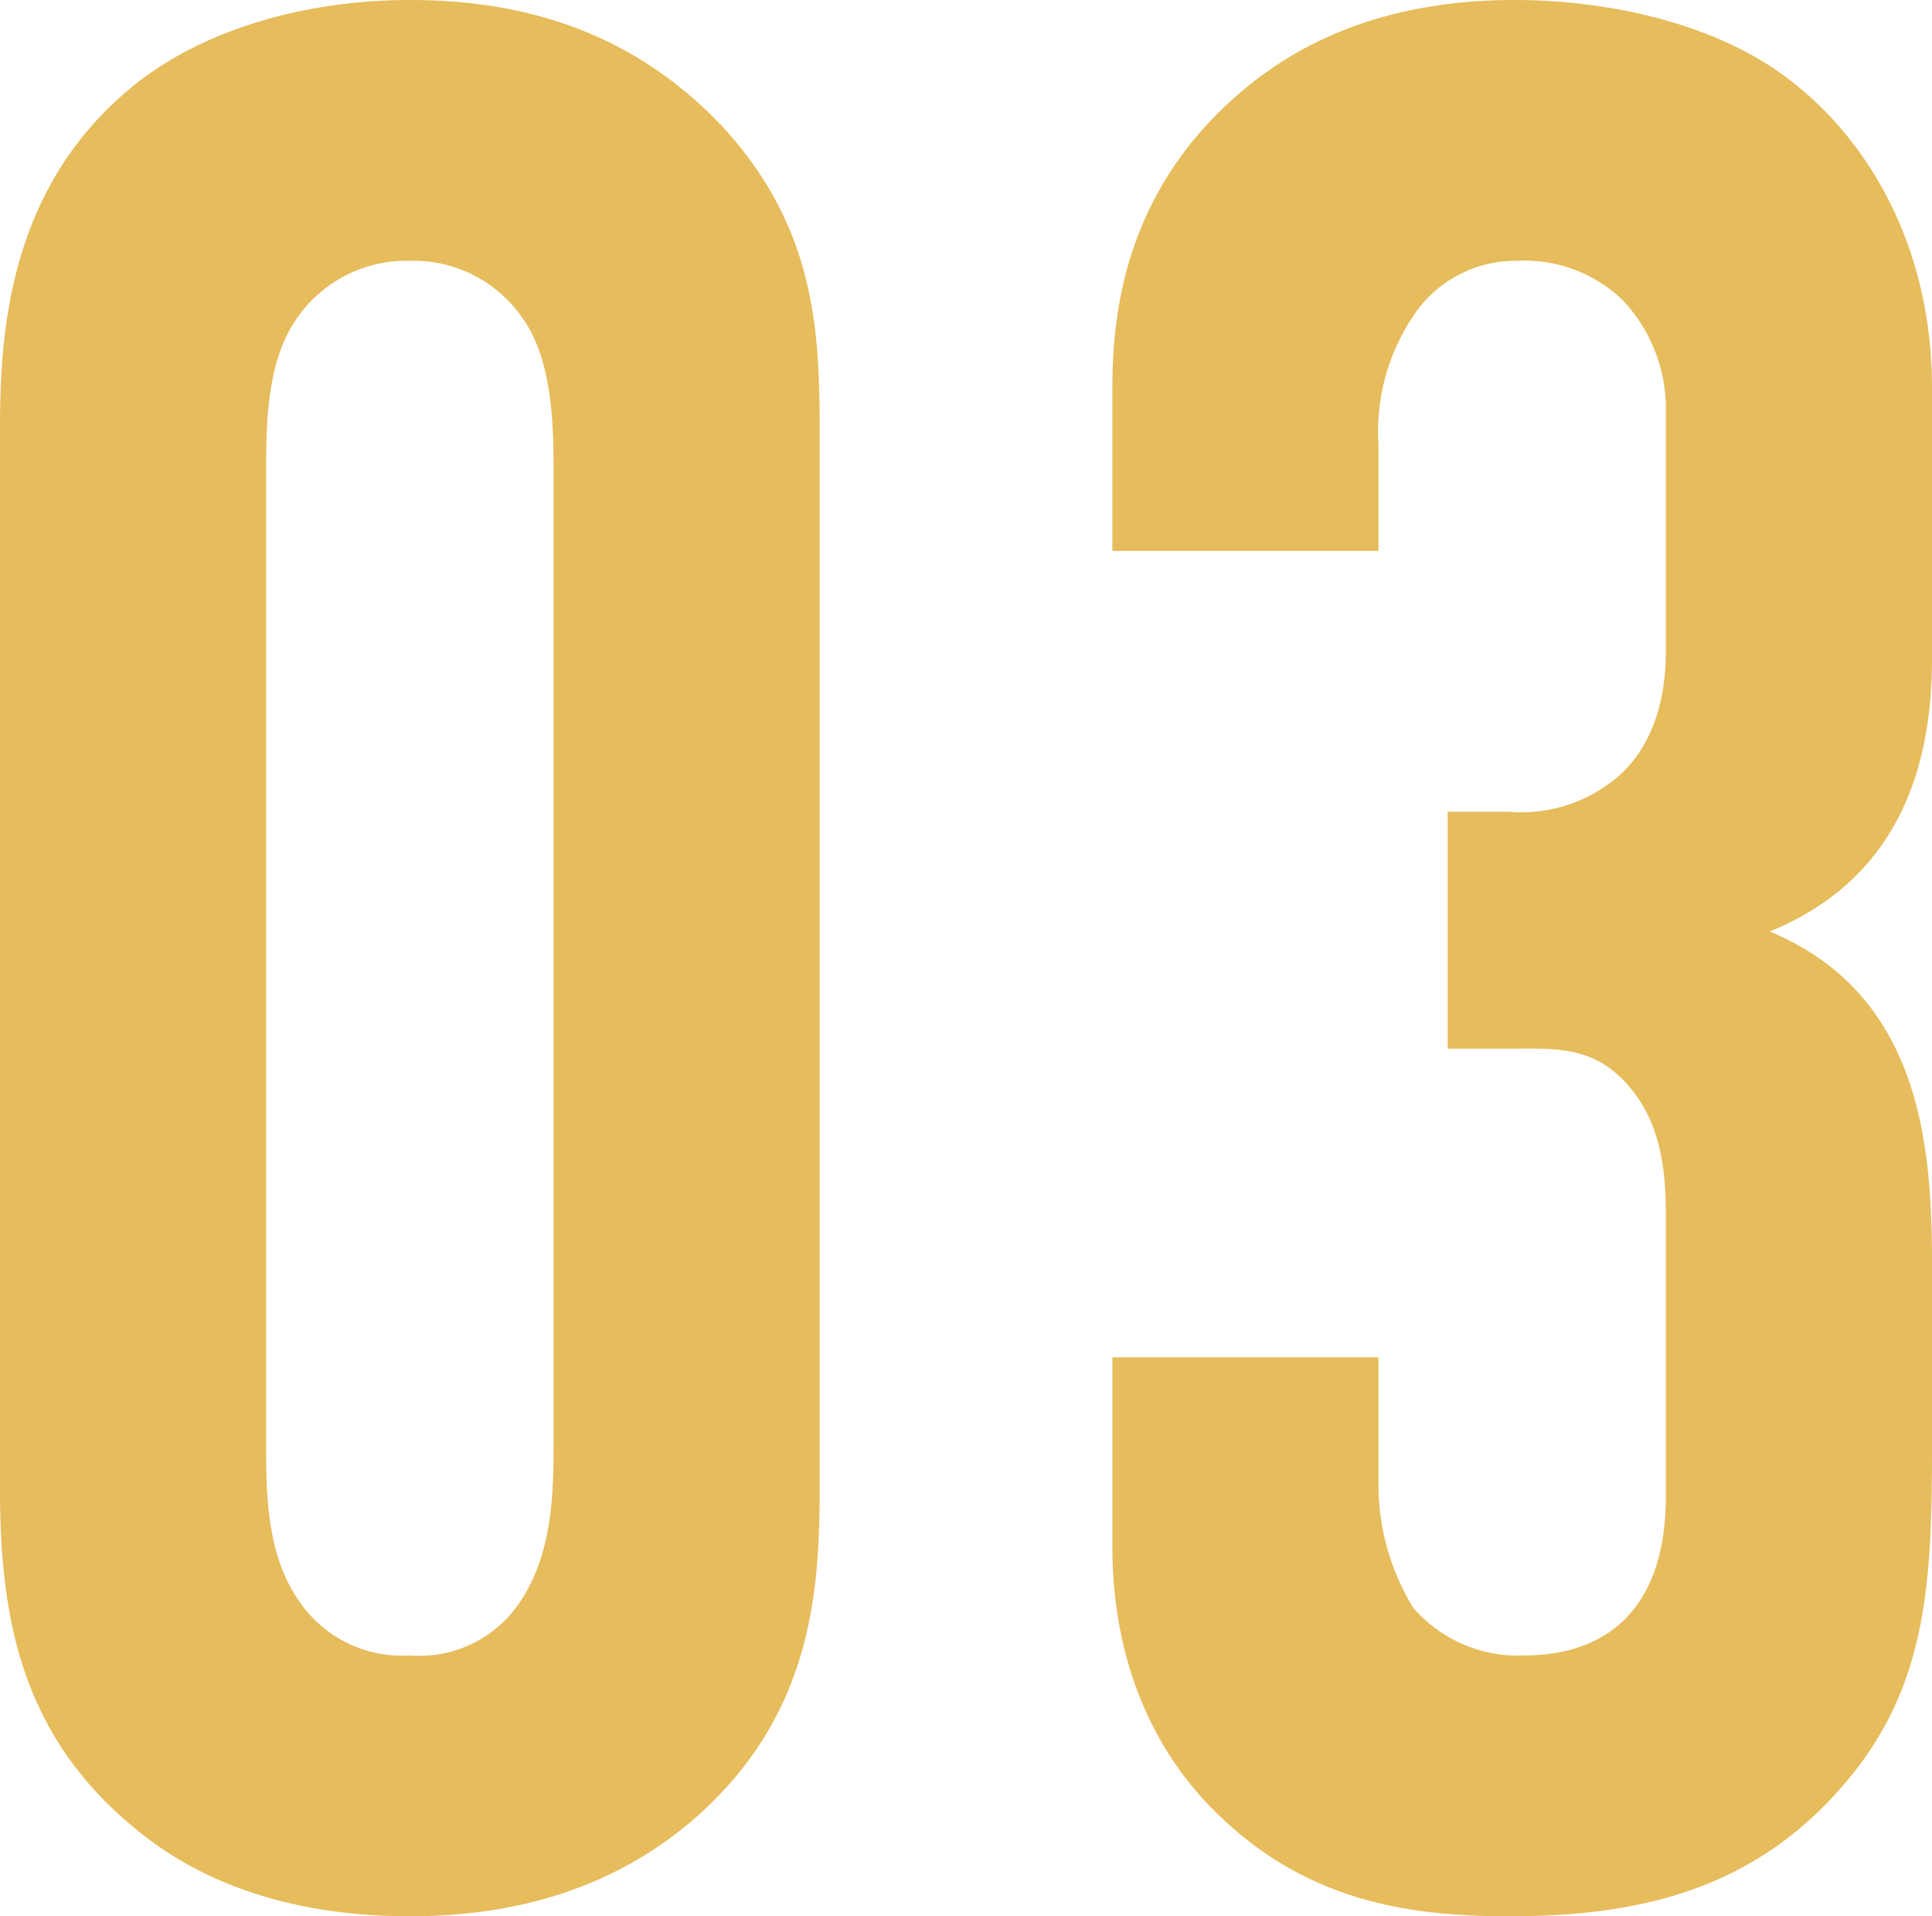 <svg xmlns="http://www.w3.org/2000/svg" width="101.64" height="100.8" viewBox="0 0 101.64 100.8">
  <path id="パス_9776" data-name="パス 9776" d="M7.7-21.14c0,6.58.98,13.02,7.28,18.06C18.06-.56,22.68,1.4,29.26,1.4c5.46,0,10.5-1.4,14.7-4.9,6.44-5.46,6.86-12.04,6.86-17.64V-76.86c0-5.32-.28-10.78-5.32-16.1-4.62-4.76-10.22-6.44-16.24-6.44-5.46,0-11.06,1.54-14.84,4.76C8.12-89.32,7.7-81.76,7.7-76.86ZM36.82-23.1c0,2.52-.14,5.46-1.68,7.84a6.355,6.355,0,0,1-5.88,2.94,6.532,6.532,0,0,1-5.88-2.94c-1.54-2.24-1.68-5.18-1.68-7.84V-74.9c0-2.66.14-5.74,1.68-7.84a6.978,6.978,0,0,1,5.88-2.94,6.955,6.955,0,0,1,5.88,2.94c1.54,2.1,1.68,5.32,1.68,7.84Zm29.4-47.32h14v-5.6a10.875,10.875,0,0,1,2.1-7.14,6.435,6.435,0,0,1,5.18-2.52,7.438,7.438,0,0,1,5.6,2.1,8.364,8.364,0,0,1,2.24,5.88v12.46c0,1.4-.14,4.34-2.24,6.44a7.812,7.812,0,0,1-6.02,2.1H83.86v12.46h3.36c2.38,0,4.34-.14,6.16,1.96s1.96,4.76,1.96,7v14.56c0,6.72-3.92,8.4-7.42,8.4a7.28,7.28,0,0,1-5.88-2.52,12.433,12.433,0,0,1-1.82-6.72V-28h-14v9.94c0,6.72,2.66,11.34,5.6,14.14C76.58.7,82.04,1.4,87.08,1.4c5.88,0,11.76-.98,16.52-5.74,5.46-5.46,5.74-11.2,5.74-19.04v-9.38c0-6.02-.42-14.28-8.54-17.64,7.56-3.08,8.54-9.94,8.54-14.42V-78.96c0-7.84-3.64-13.16-7.14-15.96-3.92-3.22-9.8-4.48-14.84-4.48-5.88,0-10.64,1.68-14.28,4.76-6.16,5.18-6.86,11.62-6.86,15.68Z" transform="translate(-7.7 99.4)" fill="#e6bc5c"/>
</svg>
